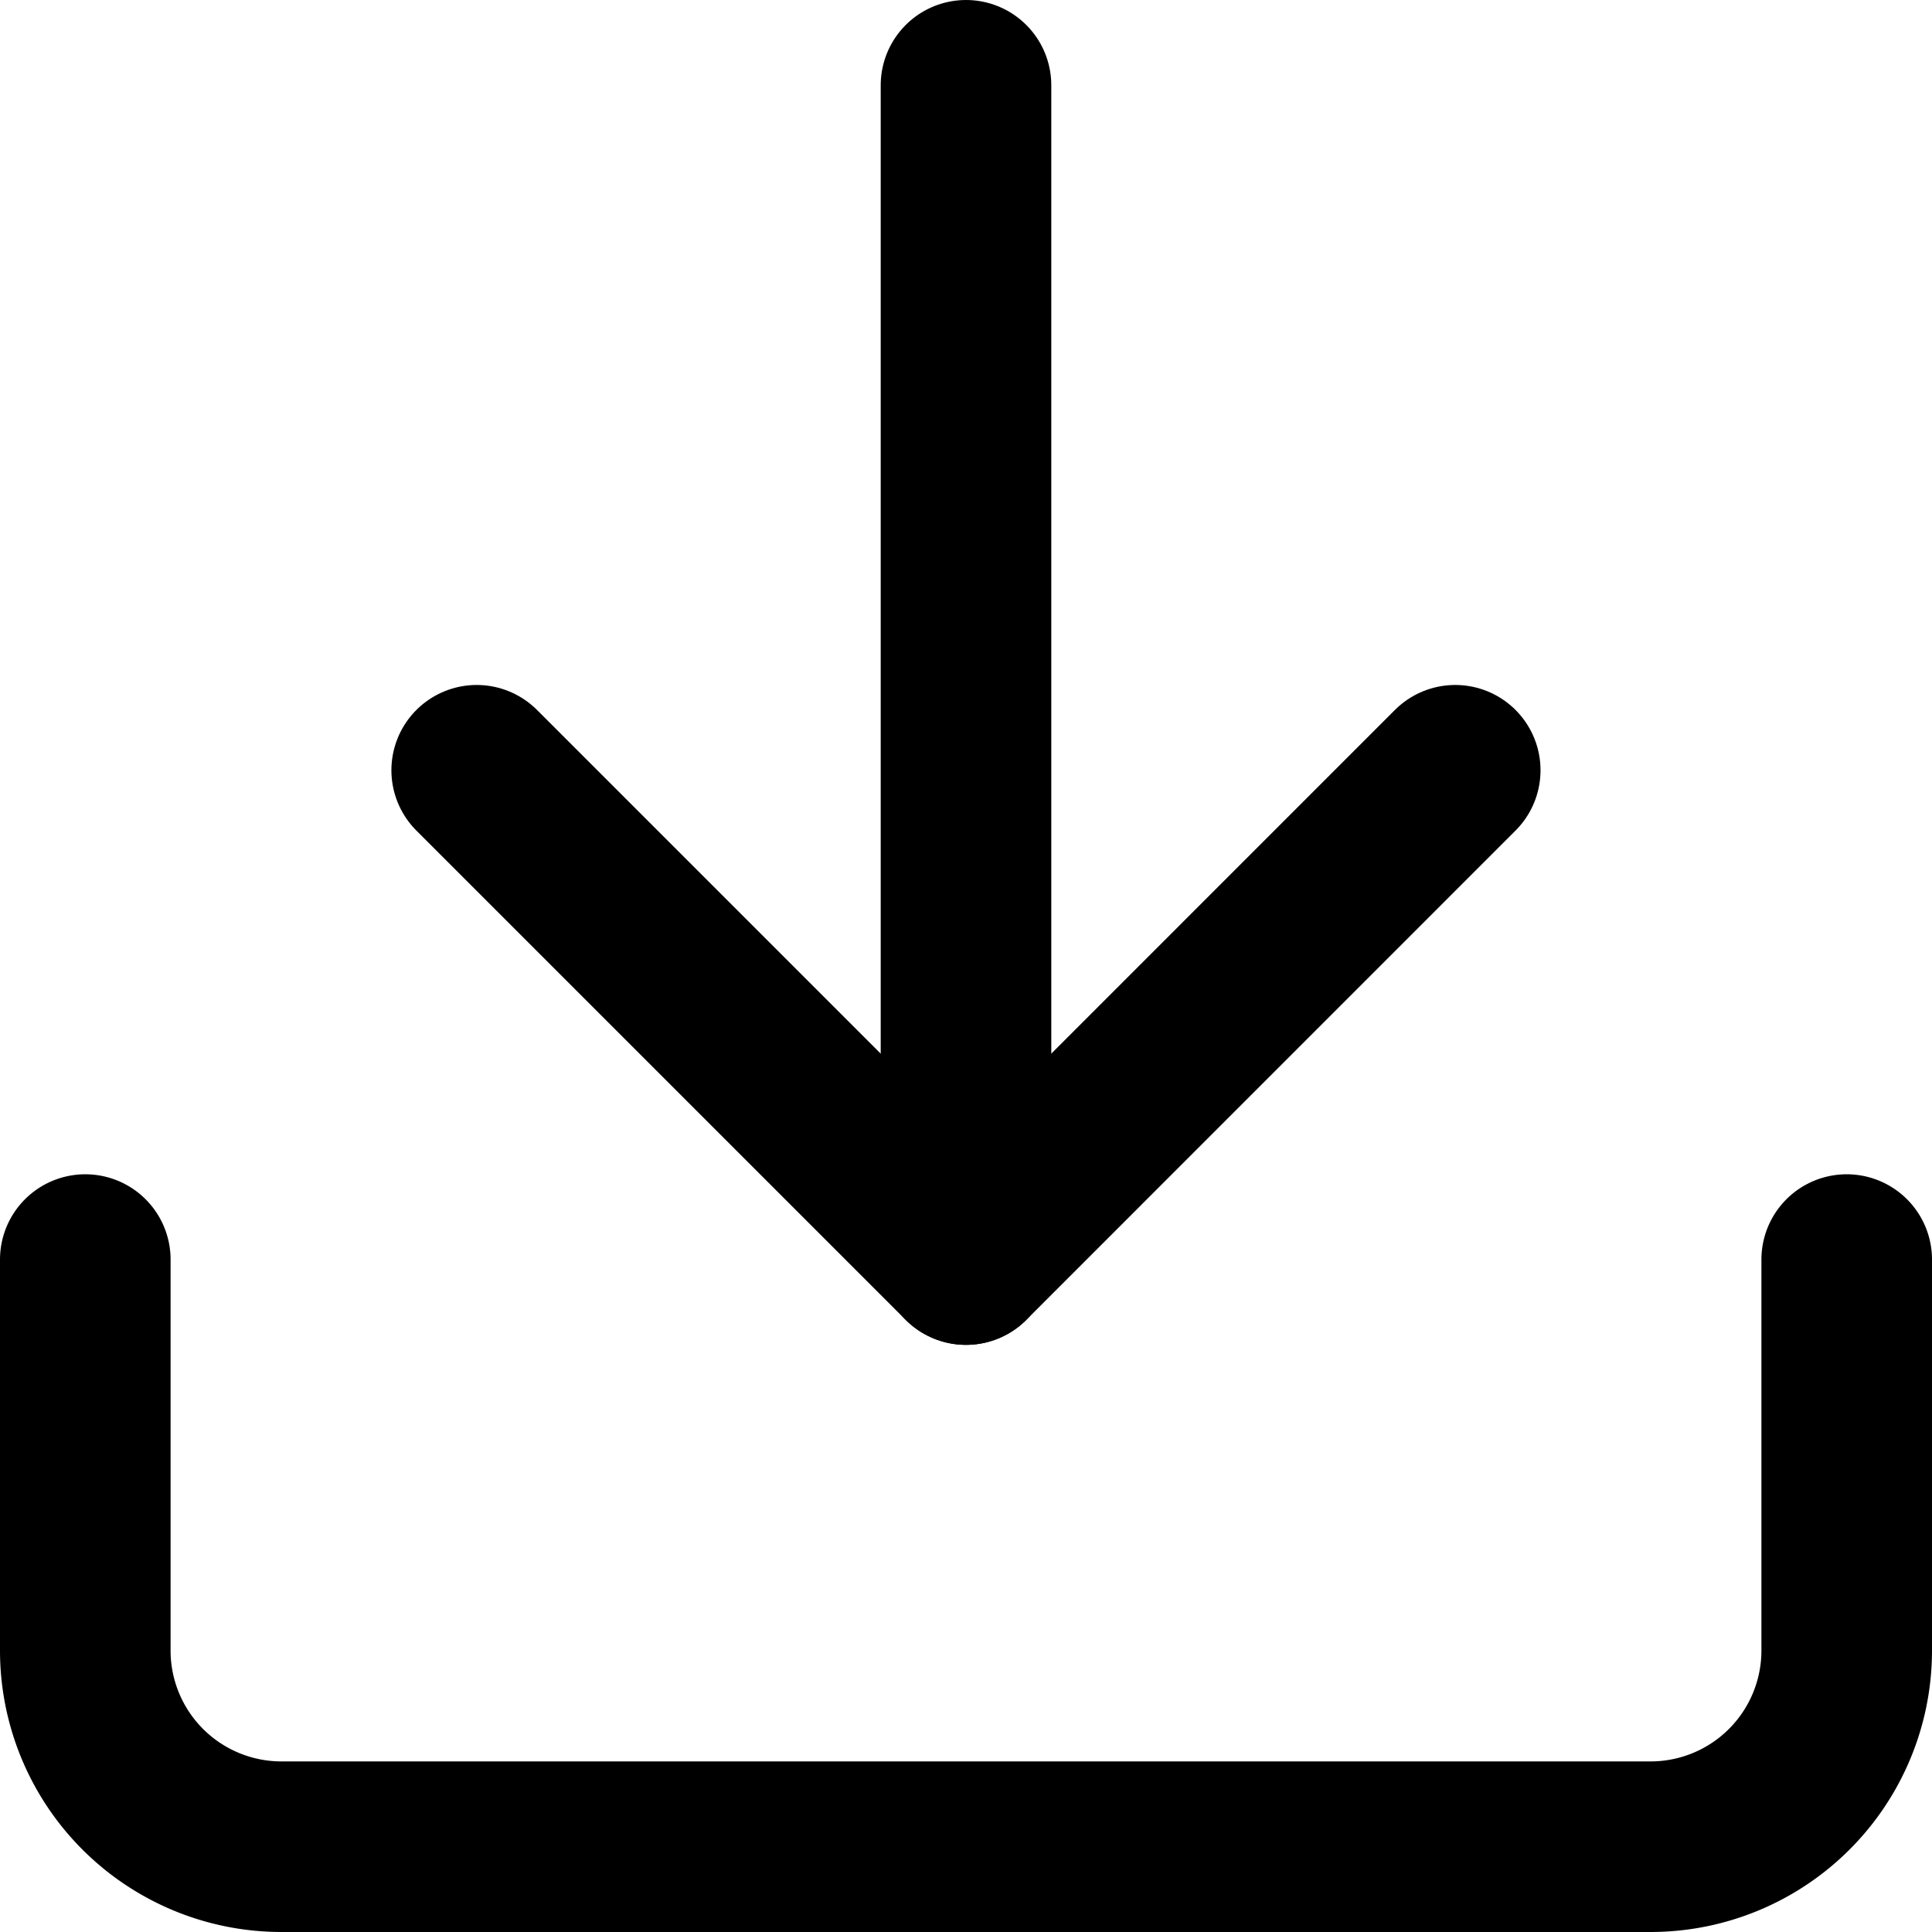 ﻿<svg xmlns="http://www.w3.org/2000/svg" width="22.652" height="22.652" viewBox="0 0 22.652 22.652">
  <g id="Icon_feather-download" data-name="Icon feather-download" transform="translate(-3.5 -3.5)">
    <path id="Path_32" data-name="Path 32" d="M25.152,22.5v4.589a2.3,2.3,0,0,1-2.295,2.295H6.795A2.3,2.3,0,0,1,4.5,27.089V22.5" transform="translate(0 -4.232)" fill="none" stroke="#000" stroke-linecap="round" stroke-linejoin="round" stroke-width="2"/>
    <path id="Path_33" data-name="Path 33" d="M10.5,15l5.737,5.737L21.973,15" transform="translate(-1.411 -2.469)" fill="none" stroke="#000" stroke-linecap="round" stroke-linejoin="round" stroke-width="2"/>
    <path id="Path_34" data-name="Path 34" d="M18,18.268V4.5" transform="translate(-3.174)" fill="none" stroke="#000" stroke-linecap="round" stroke-linejoin="round" stroke-width="2"/>
  </g>
</svg>
